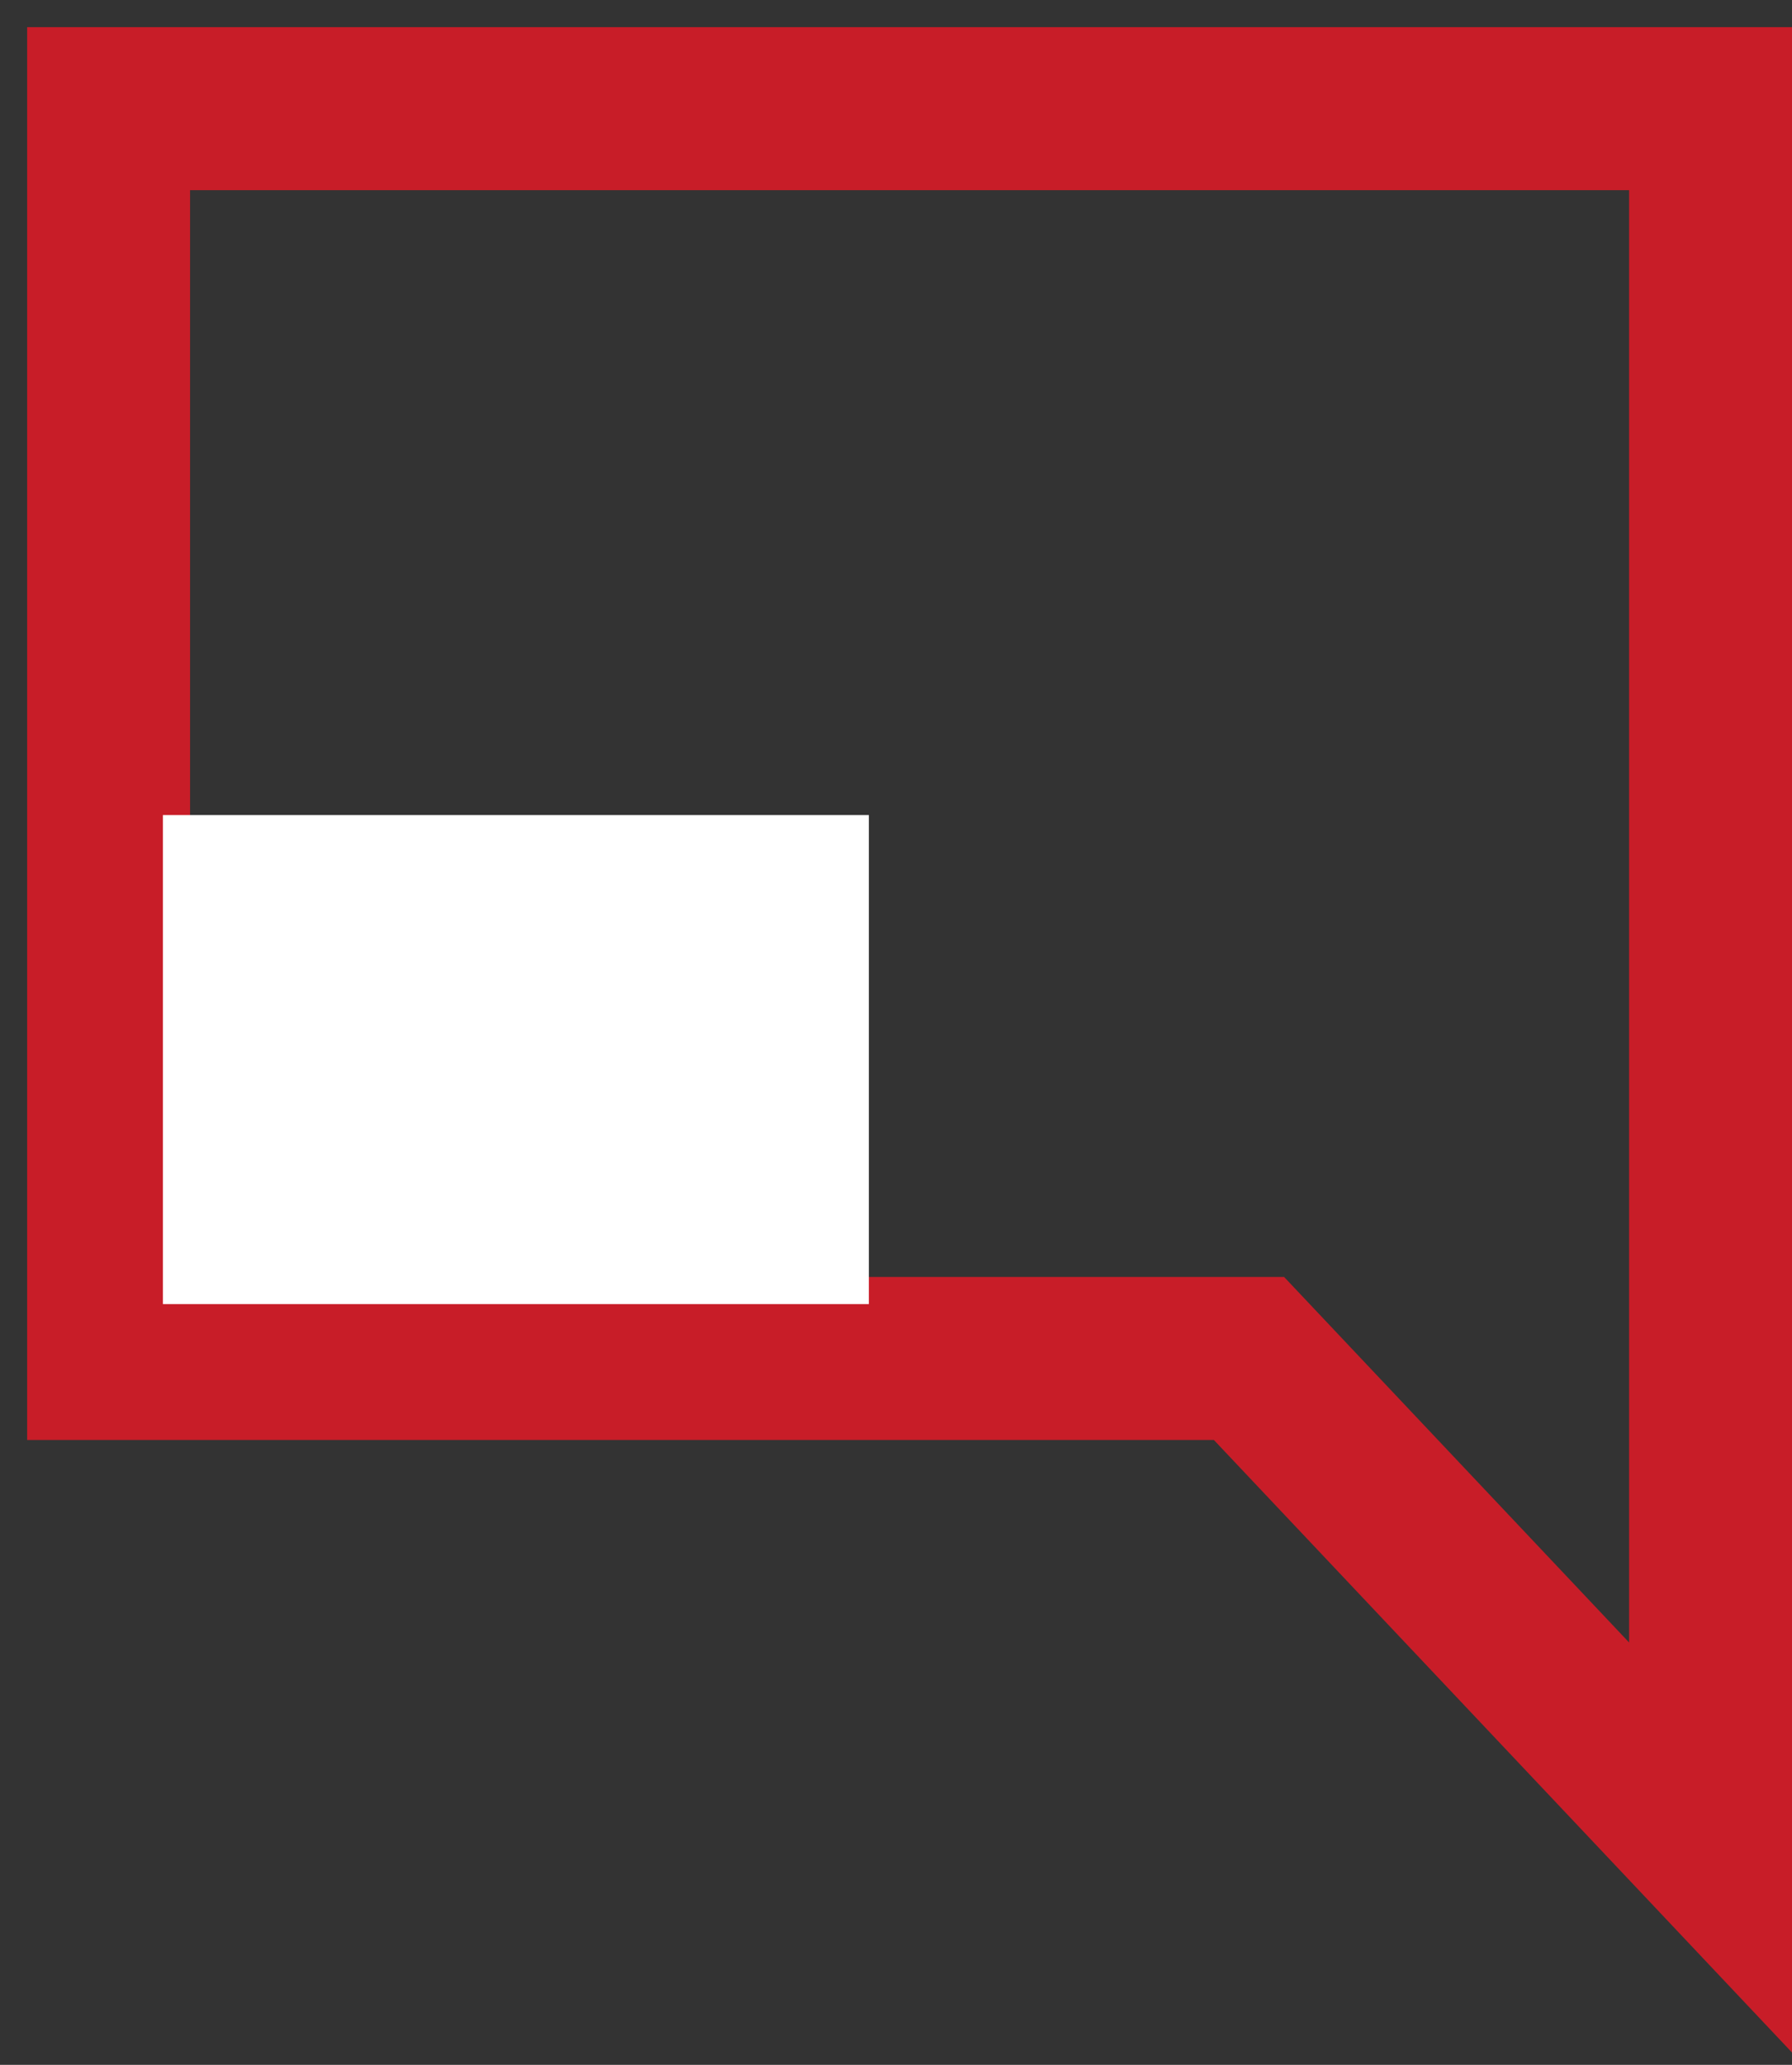 <?xml version="1.0" encoding="UTF-8"?> <svg xmlns="http://www.w3.org/2000/svg" width="33" height="38" viewBox="0 0 33 38" fill="none"><rect x="0" y="0" width="33" height="38" fill="#333333" stroke="none"/> <path d="M2 2H31.5V34L23 25H2V2Z" stroke="#C81D28" stroke-width="3"></path> <rect x="3" y="15" width="13" height="9" fill="white"></rect> </svg> 